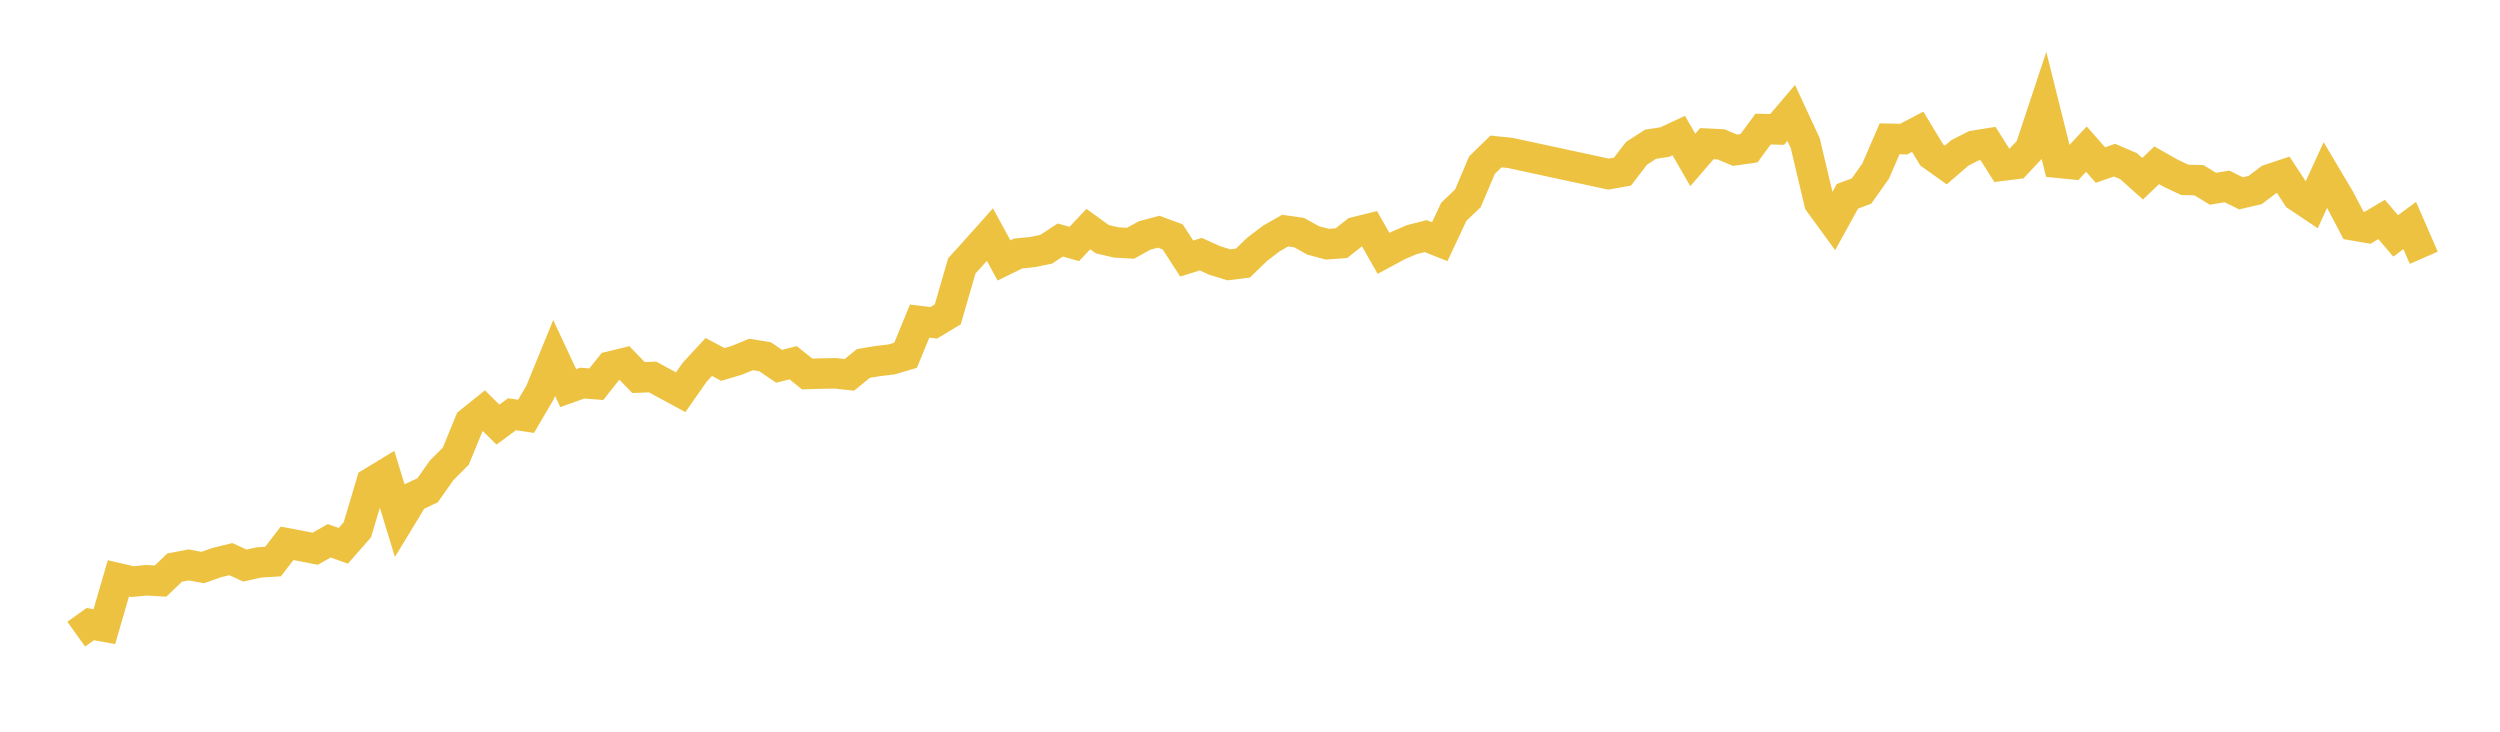 <svg width="164" height="48" xmlns="http://www.w3.org/2000/svg" xmlns:xlink="http://www.w3.org/1999/xlink"><path fill="none" stroke="rgb(237,194,64)" stroke-width="2" d="M5,41.601L5.922,40.942L6.844,41.109L7.766,37.94L8.689,38.154L9.611,38.065L10.533,38.118L11.455,37.235L12.377,37.059L13.299,37.23L14.222,36.906L15.144,36.679L16.066,37.102L16.988,36.895L17.91,36.838L18.832,35.641L19.754,35.816L20.677,35.999L21.599,35.474L22.521,35.806L23.443,34.754L24.365,31.659L25.287,31.098L26.21,34.113L27.132,32.596L28.054,32.16L28.976,30.848L29.898,29.927L30.82,27.683L31.743,26.942L32.665,27.854L33.587,27.175L34.509,27.311L35.431,25.739L36.353,23.486L37.275,25.459L38.198,25.133L39.12,25.203L40.042,24.041L40.964,23.815L41.886,24.765L42.808,24.73L44.653,25.73L45.575,24.414L46.497,23.417L47.419,23.908L48.341,23.634L49.263,23.253L50.186,23.401L51.108,24.028L52.03,23.796L52.952,24.534L53.874,24.506L54.796,24.49L55.719,24.59L56.641,23.841L57.563,23.689L58.485,23.578L59.407,23.306L60.329,21.064L61.251,21.177L62.174,20.62L63.096,17.439L64.018,16.424L64.94,15.391L65.862,17.083L66.784,16.631L67.707,16.538L68.629,16.352L69.551,15.746L70.473,16.004L71.395,15.027L72.317,15.694L73.24,15.907L74.162,15.959L75.084,15.447L76.006,15.2L76.928,15.541L77.85,16.962L78.772,16.673L79.695,17.092L80.617,17.373L81.539,17.257L82.461,16.361L83.383,15.657L84.305,15.127L85.228,15.262L86.15,15.776L87.072,16.019L87.994,15.952L88.916,15.225L89.838,14.998L90.76,16.62L91.683,16.122L92.605,15.722L93.527,15.489L94.449,15.855L95.371,13.889L96.293,13.014L97.216,10.835L98.138,9.936L99.06,10.03L105.515,11.421L106.437,11.258L107.359,10.054L108.281,9.461L109.204,9.321L110.126,8.892L111.048,10.493L111.97,9.425L112.892,9.468L113.814,9.854L114.737,9.722L115.659,8.468L116.581,8.49L117.503,7.407L118.425,9.394L119.347,13.288L120.269,14.553L121.192,12.876L122.114,12.534L123.036,11.235L123.958,9.106L124.88,9.126L125.802,8.644L126.725,10.169L127.647,10.825L128.569,10.027L129.491,9.559L130.413,9.413L131.335,10.869L132.257,10.754L133.18,9.77L134.102,6.988L135.024,10.679L135.946,10.77L136.868,9.783L137.79,10.828L138.713,10.506L139.635,10.9L140.557,11.726L141.479,10.842L142.401,11.363L143.323,11.799L144.246,11.82L145.168,12.382L146.09,12.23L147.012,12.682L147.934,12.467L148.856,11.772L149.778,11.464L150.701,12.872L151.623,13.489L152.545,11.477L153.467,13.03L154.389,14.784L155.311,14.944L156.234,14.395L157.156,15.476L158.078,14.794L159,16.91"></path></svg>
